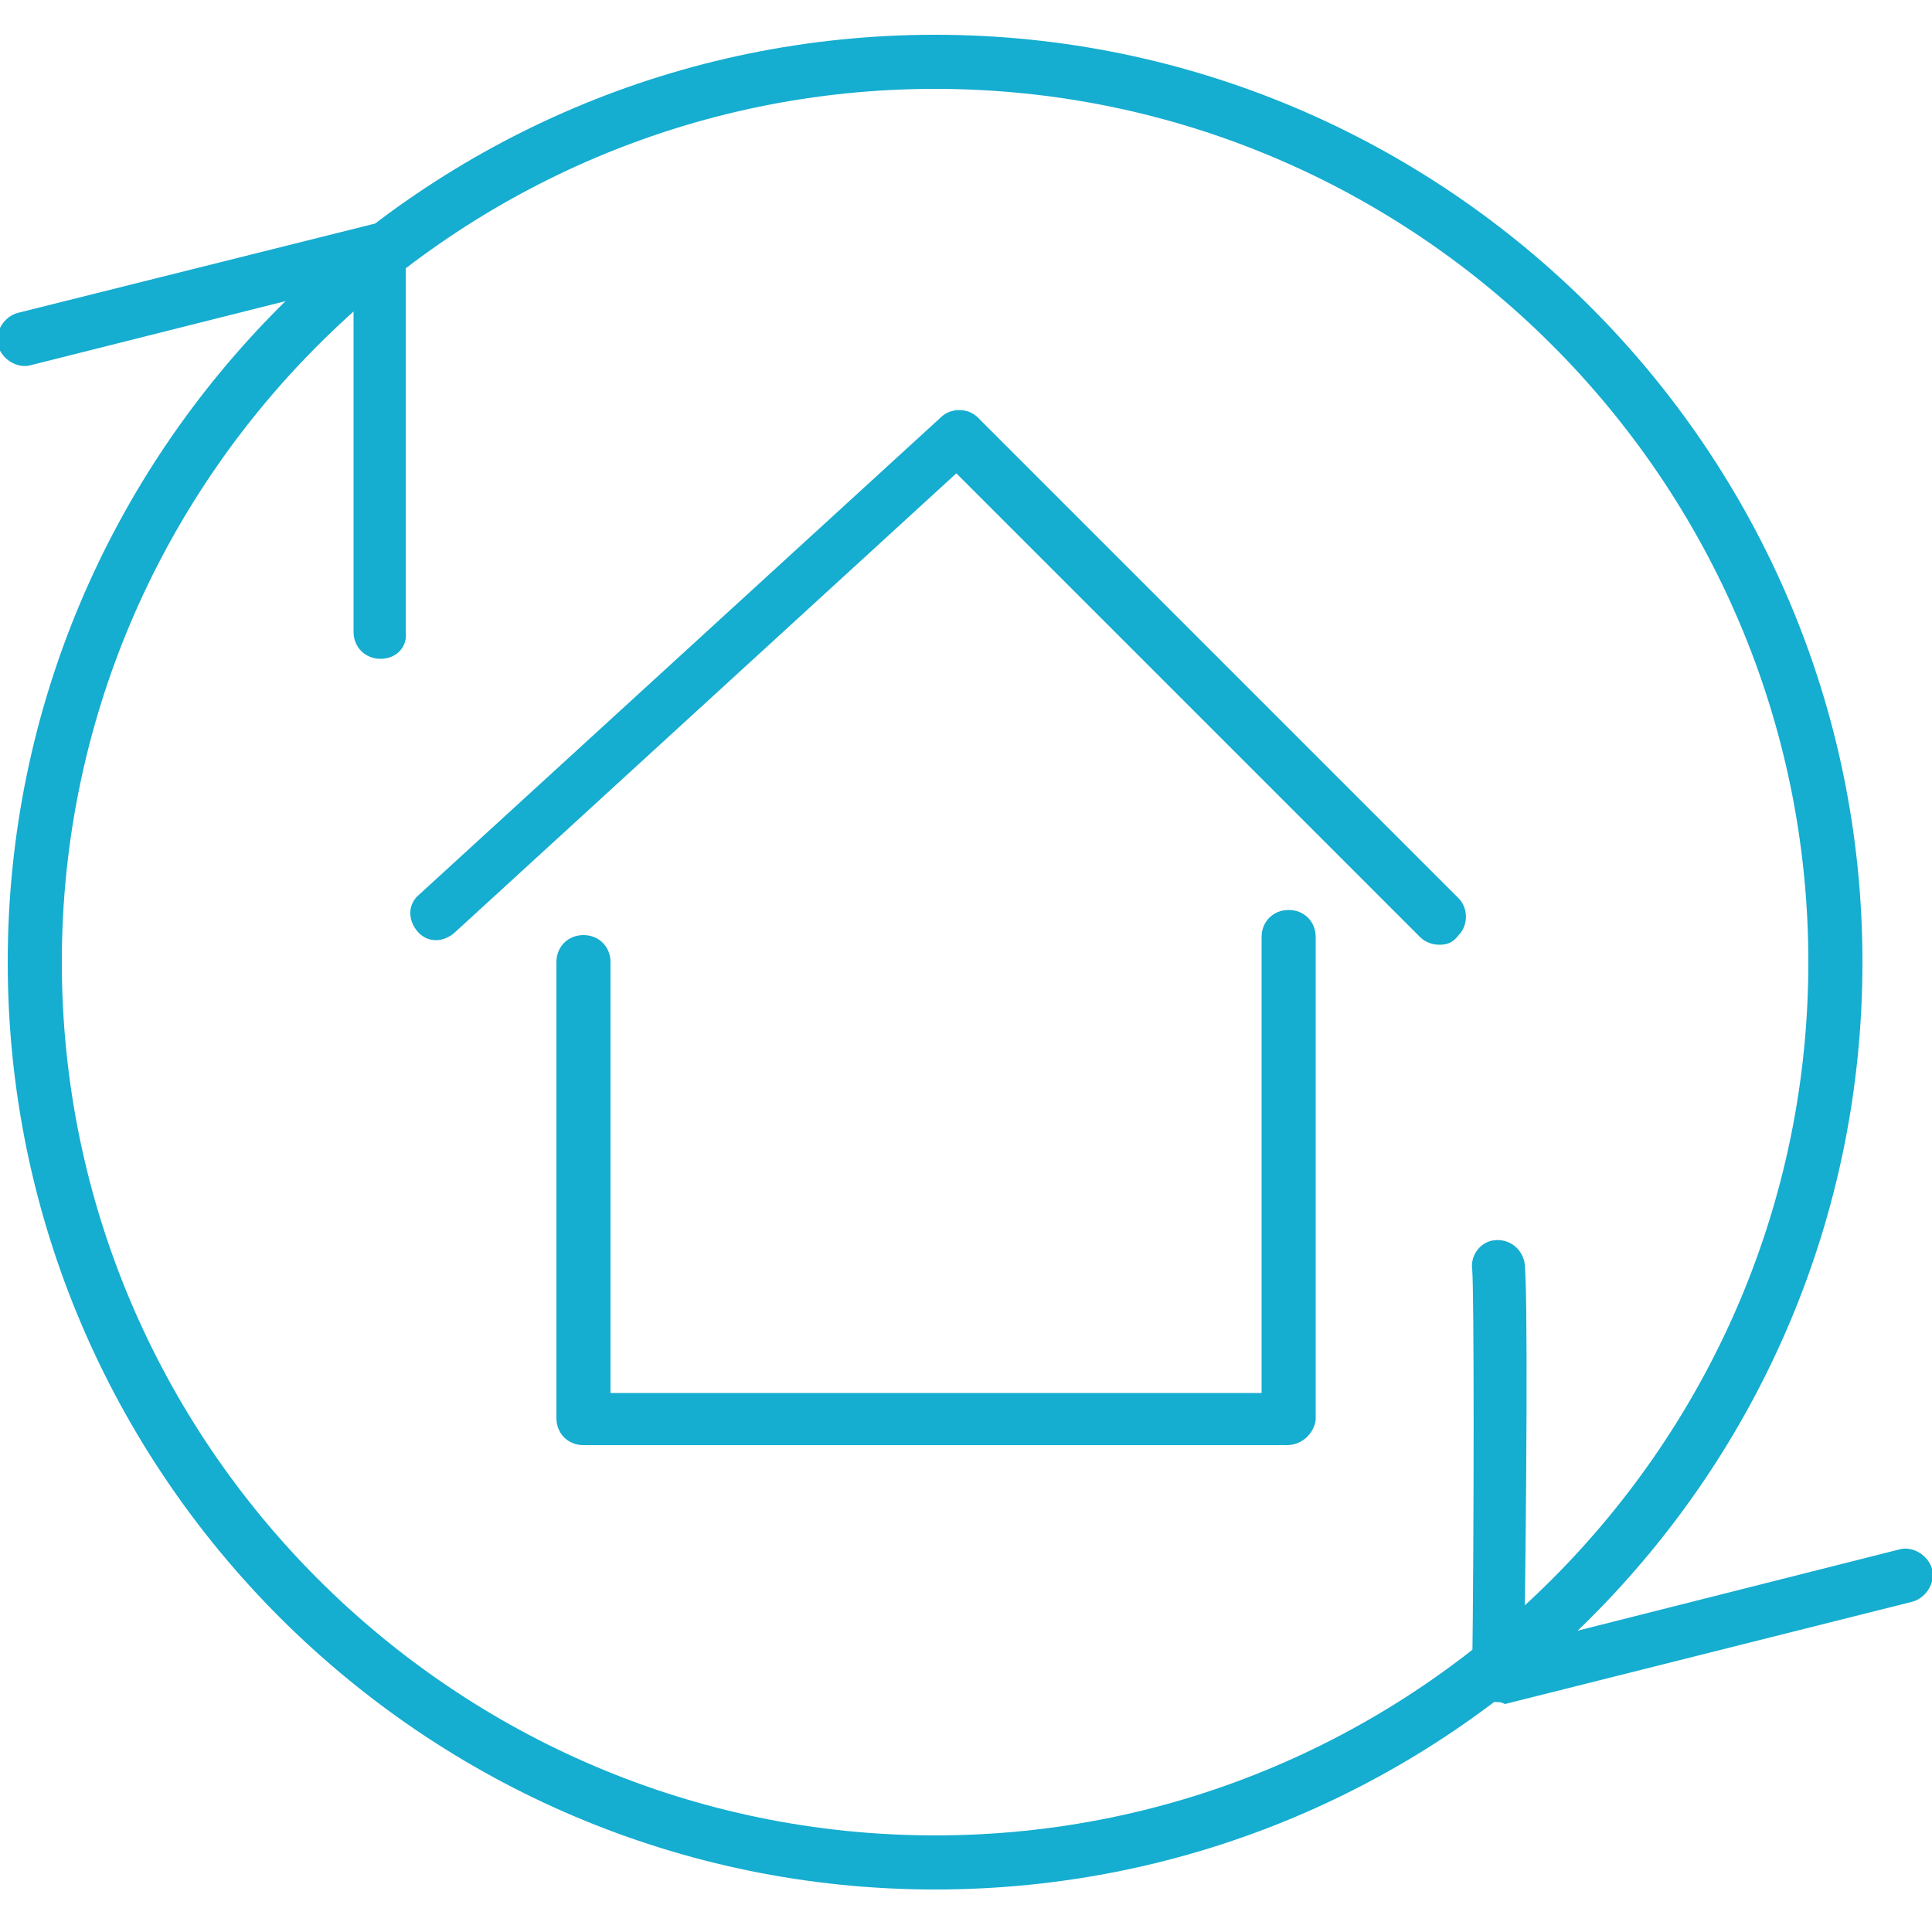 <?xml version="1.0" encoding="utf-8"?>
<!-- Generator: Adobe Illustrator 28.1.0, SVG Export Plug-In . SVG Version: 6.00 Build 0)  -->
<svg version="1.1" id="Ebene_1" xmlns="http://www.w3.org/2000/svg" xmlns:xlink="http://www.w3.org/1999/xlink" x="0px" y="0px"
	 viewBox="0 0 100 100" style="enable-background:new 0 0 100 100;" xml:space="preserve">
<style type="text/css">
	.st0{fill:#15ADD0;}
</style>
<g>
	<path class="st0" d="M48.4,97.8c-26.4,0-48-21.5-48-48c0-26.4,21.5-48,48-48c26.4,0,48,21.5,48,48C96.4,76.3,74.9,97.8,48.4,97.8z
		 M48.4,4.6C23.5,4.6,3.2,24.9,3.2,49.8s20.3,45.2,45.2,45.2s45.2-20.3,45.2-45.2S73.3,4.6,48.4,4.6z"/>
</g>
<g>
	<path class="st0" d="M19.7,34.1c-0.8,0-1.4-0.6-1.4-1.4v-18L1.6,18.9c-0.7,0.2-1.5-0.3-1.7-1c-0.2-0.7,0.3-1.5,1-1.7l18.4-4.6
		c0.4-0.1,0.8,0,1.2,0.2c0.3,0.3,0.5,0.7,0.5,1.1v19.8C21.1,33.5,20.5,34.1,19.7,34.1z"/>
</g>
<g>
	<path class="st0" d="M77.5,88.1c-0.3,0-0.6-0.1-0.8-0.3c-0.3-0.3-0.5-0.7-0.5-1.1c0.1-7.6,0.1-20,0-21c-0.1-0.7,0.4-1.4,1.1-1.5
		c0.7-0.1,1.4,0.3,1.6,1.1c0.2,1,0.1,13,0,19.8l19.4-4.9c0.7-0.2,1.5,0.3,1.7,1c0.2,0.7-0.3,1.5-1,1.7l-21.1,5.3
		C77.7,88.1,77.6,88.1,77.5,88.1z"/>
</g>
<g>
	<path class="st0" d="M74.5,48.9c-0.3,0-0.7-0.1-1-0.4l-24-24L23.5,48.3c-0.6,0.5-1.4,0.5-1.9-0.1c-0.5-0.6-0.5-1.4,0.1-1.9l27-24.7
		c0.5-0.5,1.4-0.5,1.9,0l24.9,24.9c0.5,0.5,0.5,1.4,0,1.9C75.2,48.8,74.9,48.9,74.5,48.9z"/>
</g>
<g>
	<path class="st0" d="M66.6,74.8H30.2c-0.8,0-1.4-0.6-1.4-1.4V49.8c0-0.8,0.6-1.4,1.4-1.4c0.8,0,1.4,0.6,1.4,1.4v22.3h33.7V48.5
		c0-0.8,0.6-1.4,1.4-1.4c0.8,0,1.4,0.6,1.4,1.4v25C68,74.2,67.4,74.8,66.6,74.8z"/>
</g>
</svg>
